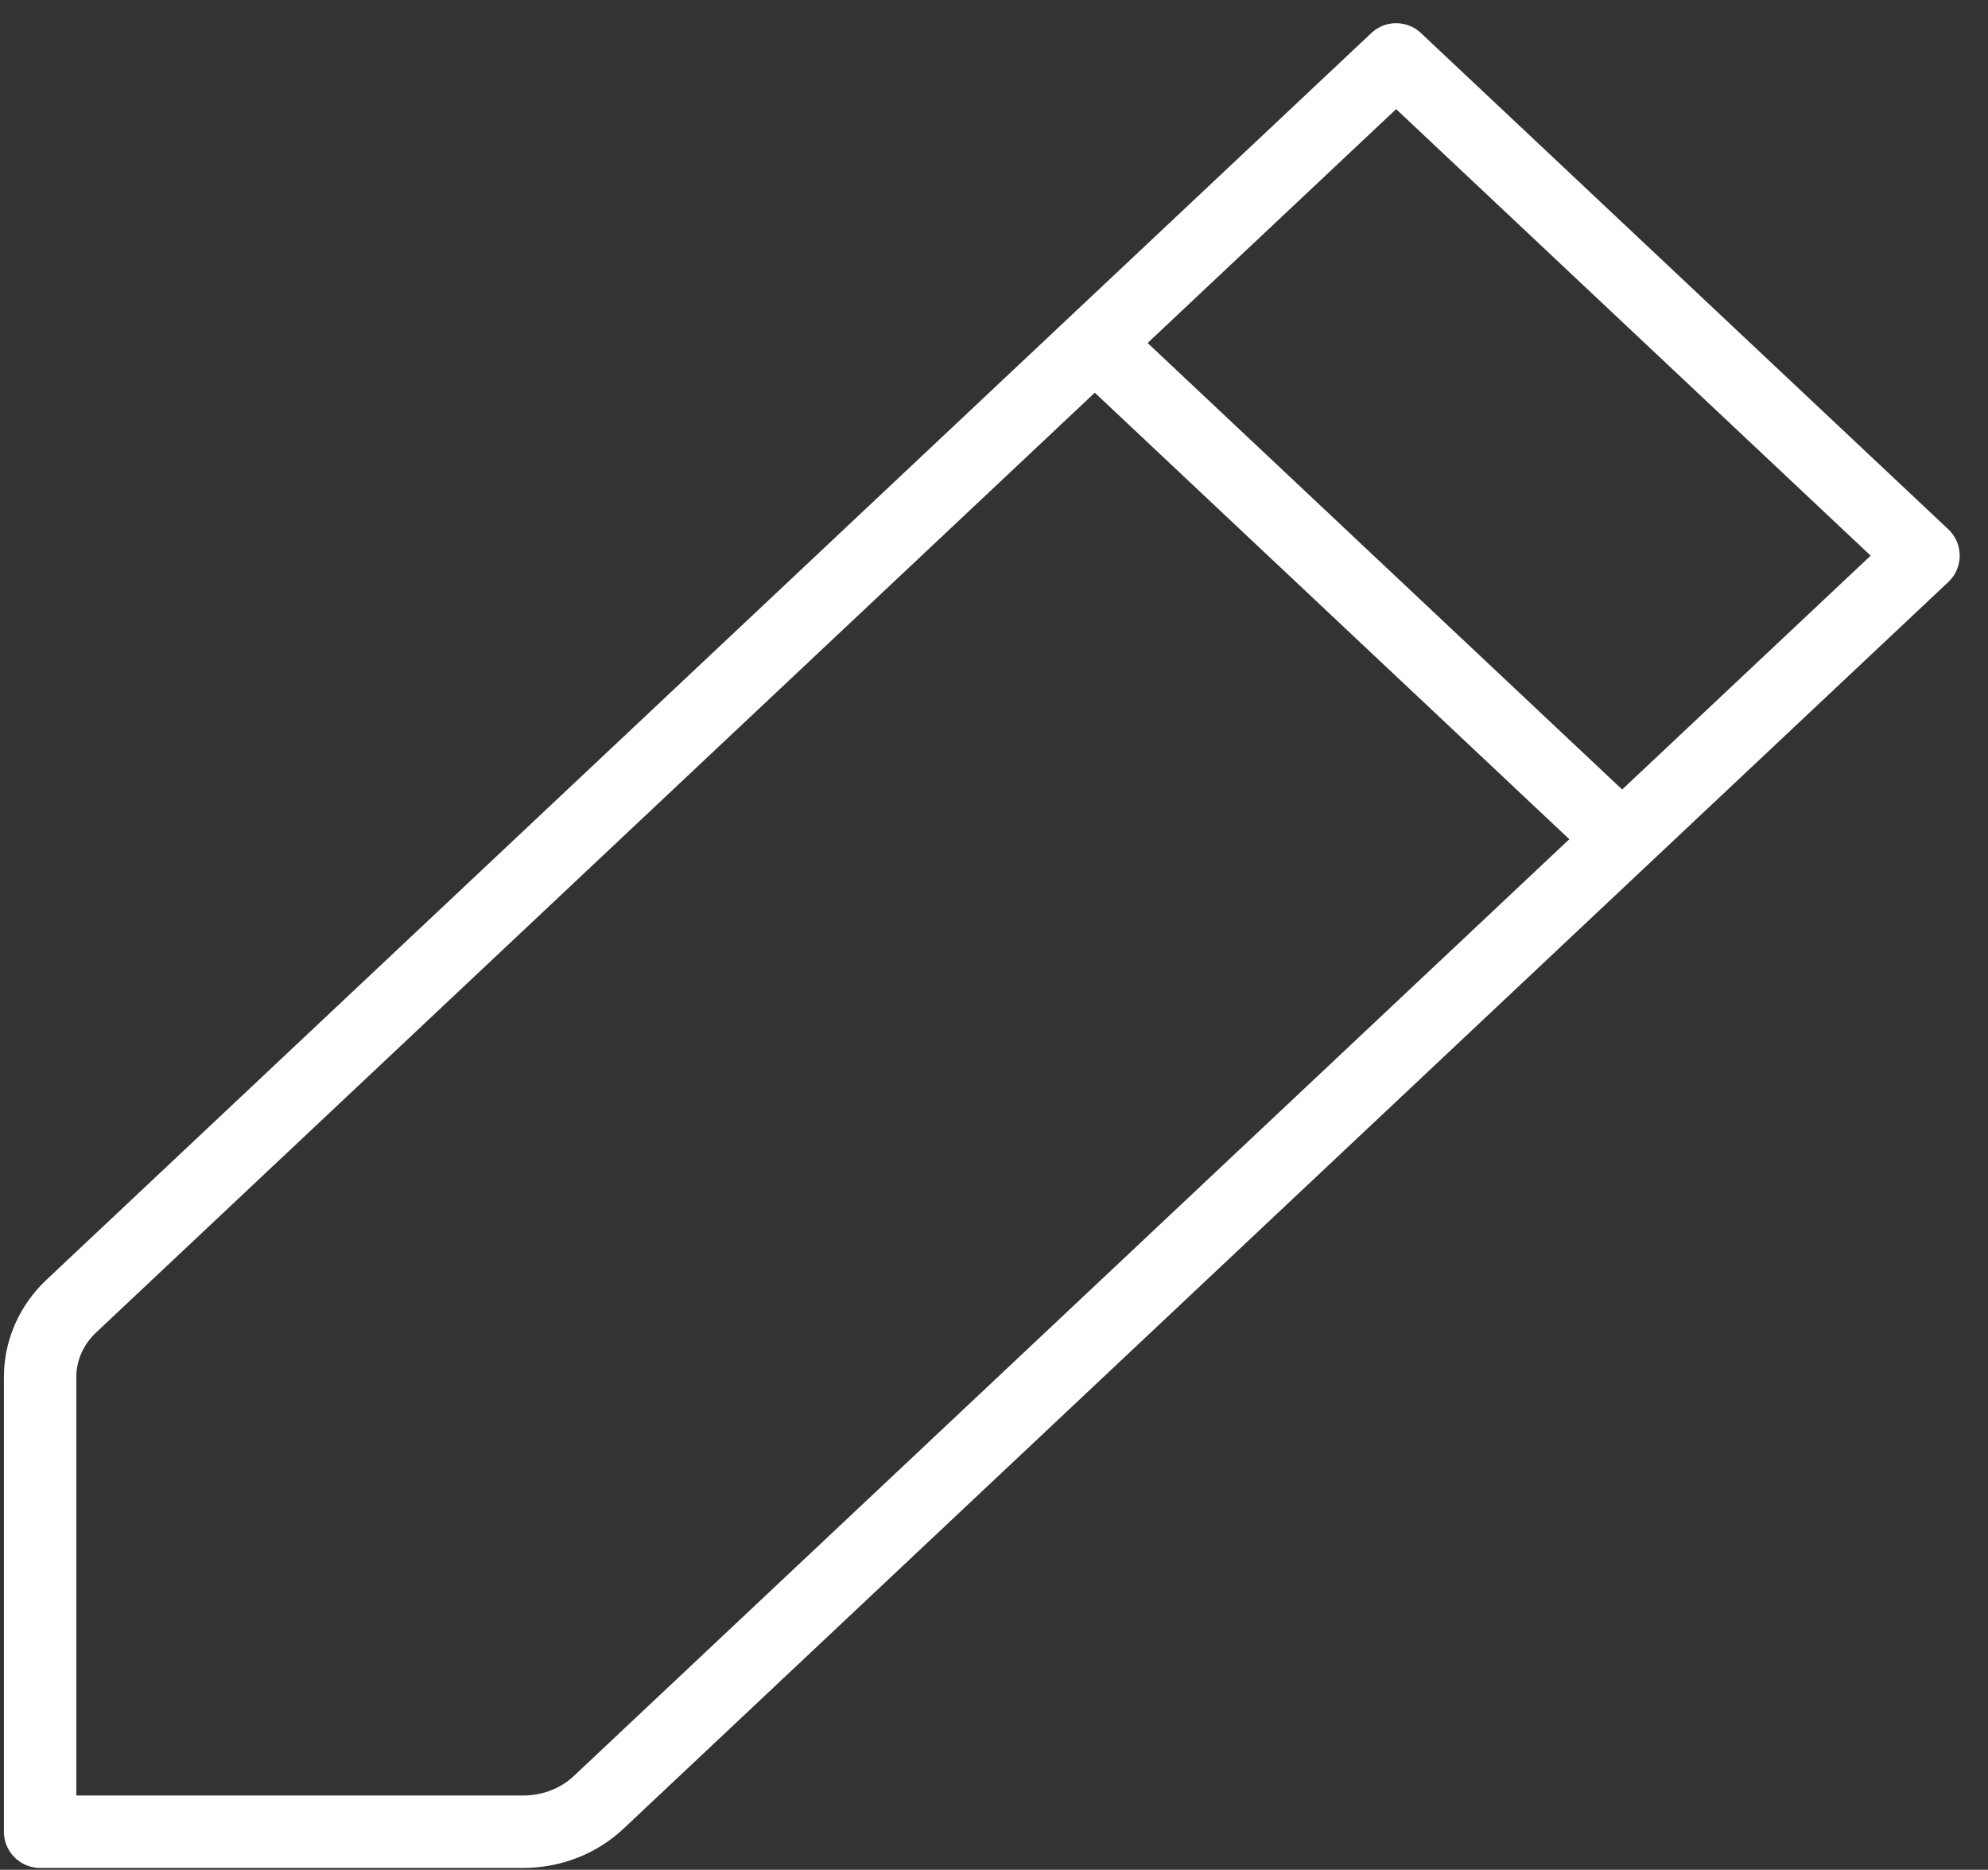 <svg xmlns="http://www.w3.org/2000/svg" width="67" height="63" viewBox="0 0 67 63" fill="none"><rect x="0" y="0" width="67" height="63" fill="#333333" stroke="none"/><path d="M36.897 11.556L47.053 2.002L64.826 18.722L54.67 28.276M36.897 11.556L2.403 44.008C1.73 44.641 1.352 45.5 1.352 46.396V61.717H17.637C18.589 61.717 19.503 61.361 20.176 60.728L54.67 28.276M36.897 11.556L54.67 28.276" stroke="white" stroke-width="2.44" stroke-linecap="round" stroke-linejoin="round"></path></svg>